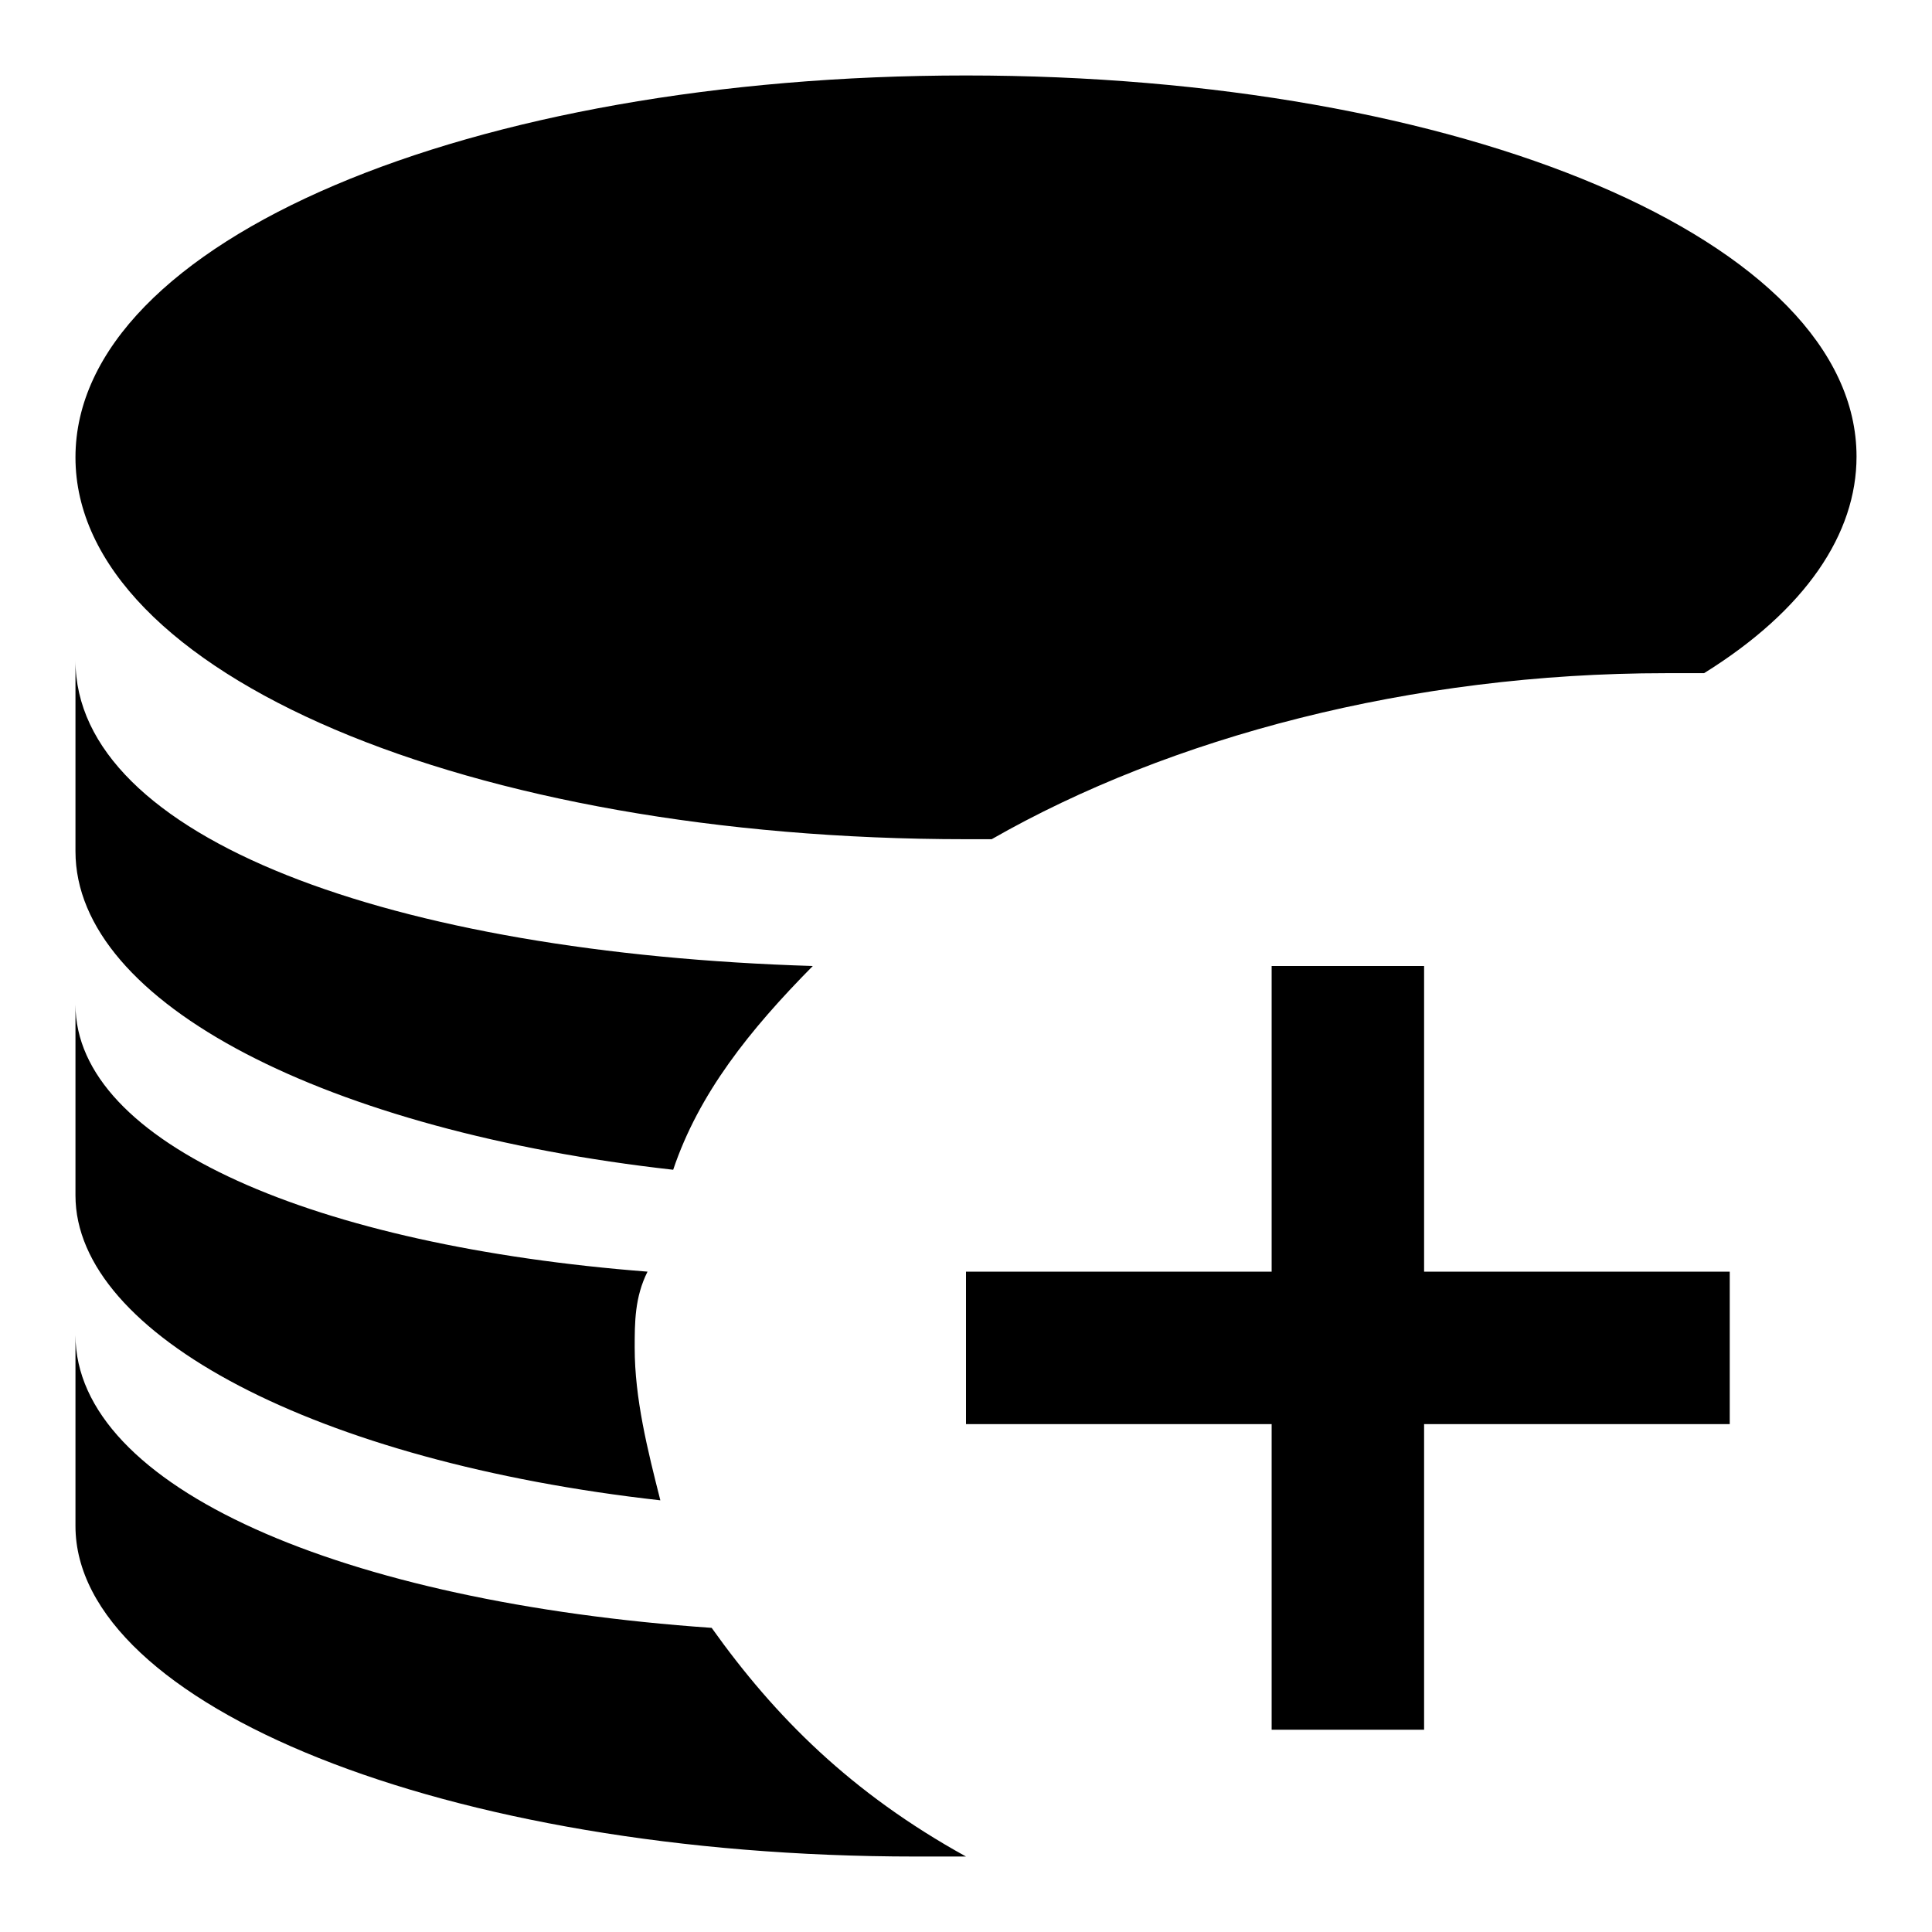 <?xml version="1.0" encoding="utf-8"?>
<!-- Svg Vector Icons : http://www.onlinewebfonts.com/icon -->
<!DOCTYPE svg PUBLIC "-//W3C//DTD SVG 1.1//EN" "http://www.w3.org/Graphics/SVG/1.1/DTD/svg11.dtd">
<svg version="1.1" xmlns="http://www.w3.org/2000/svg" xmlns:xlink="http://www.w3.org/1999/xlink" x="0px" y="0px" viewBox="0 0 256 256" enable-background="new 0 0 256 256" xml:space="preserve">
<g> <path fill="#000000" d="M94.3,215.7C45.4,212.3,10,197.1,10,176.9v25.3c0,23.6,48.9,43.8,111.3,43.8h6.7 C112.8,237.6,102.7,227.5,94.3,215.7z M87.5,198.8c-1.7-6.7-3.4-13.5-3.4-20.2c0-3.4,0-6.7,1.7-10.1C42,165.1,10,151.6,10,133.1 v25.3C10,176.9,42,193.7,87.5,198.8z M89.2,155c3.4-10.1,10.1-18.5,18.5-27C52.1,126.3,10,111.1,10,87.5v25.3 C10,133.1,43.7,149.9,89.2,155z M188.7,128h-20.2v40.5H128v20.2h40.5v40.5h20.2v-40.5h40.5v-20.2h-40.5V128z M128,10 C62.3,10,10,31.9,10,60.6c0,28.7,52.3,50.6,118,50.6h3.4C155,97.7,187,89.2,220.7,89.2h5.1c13.5-8.4,20.2-18.5,20.2-28.7 C246,31.9,193.7,10,128,10z"/></g>
</svg>